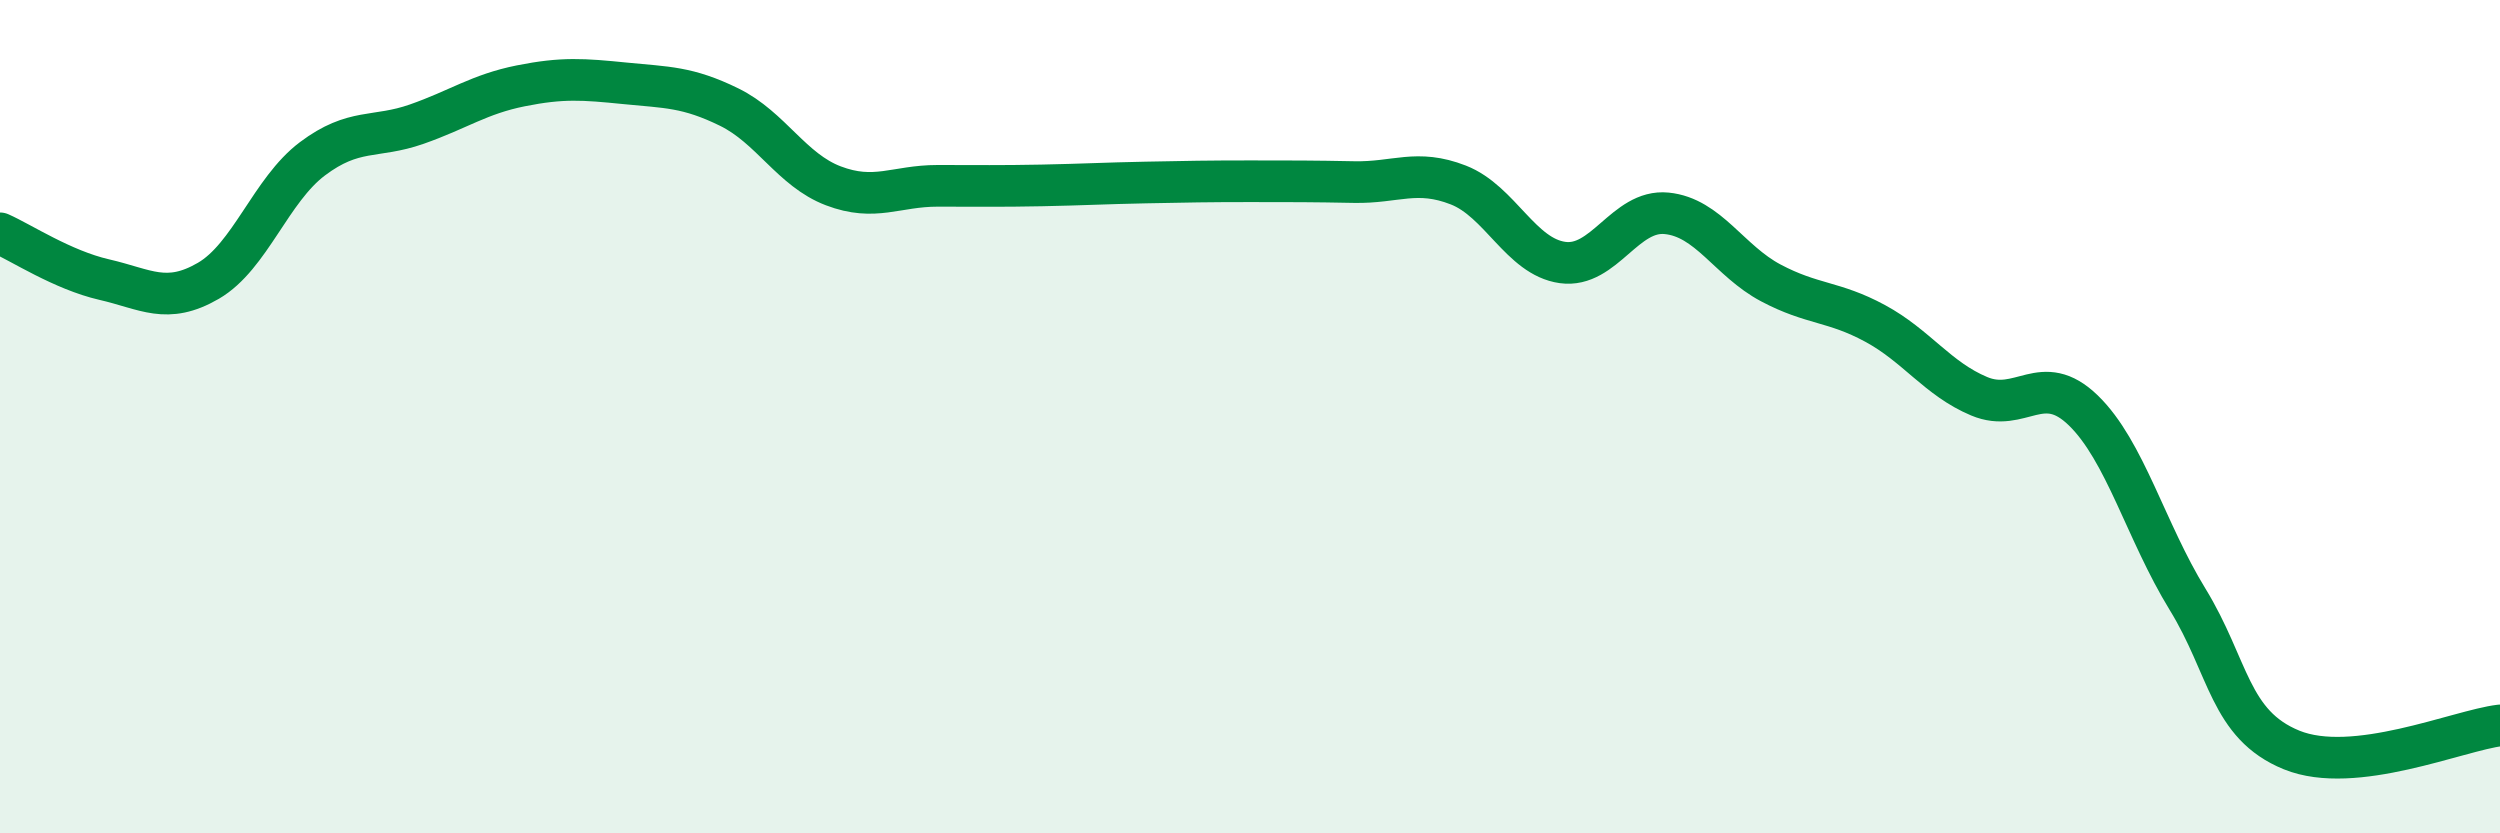 
    <svg width="60" height="20" viewBox="0 0 60 20" xmlns="http://www.w3.org/2000/svg">
      <path
        d="M 0,5.6 C 0.5,5.82 1.5,6.48 2.5,6.71 C 3.5,6.94 4,7.32 5,6.74 C 6,6.16 6.5,4.56 7.5,3.81 C 8.5,3.06 9,3.33 10,2.98 C 11,2.63 11.5,2.26 12.5,2.06 C 13.5,1.86 14,1.9 15,2 C 16,2.1 16.5,2.08 17.5,2.57 C 18.5,3.06 19,4.08 20,4.46 C 21,4.84 21.5,4.46 22.5,4.46 C 23.5,4.46 24,4.47 25,4.45 C 26,4.43 26.5,4.4 27.5,4.38 C 28.5,4.36 29,4.35 30,4.35 C 31,4.35 31.5,4.35 32.5,4.37 C 33.5,4.39 34,4.05 35,4.44 C 36,4.83 36.5,6.16 37.5,6.3 C 38.5,6.44 39,5.02 40,5.12 C 41,5.22 41.5,6.26 42.5,6.79 C 43.5,7.32 44,7.22 45,7.76 C 46,8.3 46.5,9.09 47.5,9.51 C 48.5,9.93 49,8.88 50,9.85 C 51,10.82 51.5,12.75 52.5,14.38 C 53.5,16.01 53.5,17.39 55,18 C 56.5,18.61 59,17.53 60,17.41L60 20L0 20Z"
        fill="#008740"
        opacity="0.1"
        stroke-linecap="round"
        stroke-linejoin="round"
      />
      <path
        d="M 0,5.6 C 0.5,5.82 1.5,6.48 2.5,6.71 C 3.5,6.94 4,7.32 5,6.74 C 6,6.16 6.5,4.56 7.5,3.81 C 8.5,3.06 9,3.33 10,2.98 C 11,2.63 11.5,2.26 12.5,2.06 C 13.5,1.86 14,1.9 15,2 C 16,2.1 16.5,2.08 17.5,2.57 C 18.5,3.06 19,4.08 20,4.46 C 21,4.84 21.5,4.46 22.5,4.46 C 23.5,4.46 24,4.47 25,4.45 C 26,4.43 26.5,4.4 27.5,4.38 C 28.5,4.36 29,4.35 30,4.35 C 31,4.35 31.5,4.35 32.5,4.37 C 33.5,4.39 34,4.05 35,4.44 C 36,4.83 36.5,6.16 37.5,6.3 C 38.5,6.44 39,5.02 40,5.12 C 41,5.22 41.5,6.26 42.5,6.79 C 43.5,7.32 44,7.22 45,7.76 C 46,8.3 46.5,9.09 47.5,9.51 C 48.5,9.93 49,8.88 50,9.85 C 51,10.82 51.5,12.75 52.5,14.38 C 53.5,16.01 53.5,17.39 55,18 C 56.5,18.61 59,17.53 60,17.41"
        stroke="#008740"
        stroke-width="1"
        fill="none"
        stroke-linecap="round"
        stroke-linejoin="round"
      />
    </svg>
  